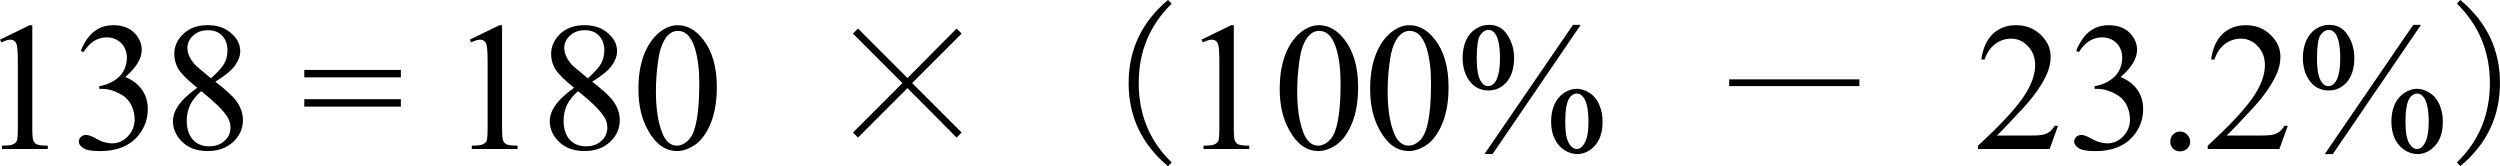 <?xml version="1.0" encoding="UTF-8"?>
<svg width="232.19pt" height="15.438pt" version="1.1" viewBox="0 0 232.19 15.438" xmlns="http://www.w3.org/2000/svg" xmlns:xlink="http://www.w3.org/1999/xlink">
 <defs></defs>
 <g>
  <g transform="translate(-101.15 -312.52)">
   <use x="168.5" y="121.22" xlink:href="#glyph-1-1"/>
   <use x="99.384" y="151.46" xlink:href="#glyph-1-1"/>
   <use x="112.087" y="173.42" xlink:href="#glyph-2-4"/>
   <use x="140.143" y="173.42" xlink:href="#glyph-2-4"/>
   <use x="153.02" y="173.42" xlink:href="#glyph-2-4"/>
   <use x="176.3" y="173.42" xlink:href="#glyph-2-4"/>
   <use x="99.384" y="195.5" xlink:href="#glyph-1-1"/>
  </g>
  <g transform="matrix(2 0 0 2 -200.53 -420.84)">
   <g transform="translate(99.264,217.34)">
    <path d="m1-5.078 1.375-0.672h0.125v4.75c0 0.324 0.016 0.527 0.047 0.609 0.031 0.074 0.082 0.133 0.156 0.172 0.082 0.043 0.254 0.062 0.516 0.062v0.156h-2.125v-0.156c0.27 0 0.441-0.02 0.516-0.062 0.082-0.039 0.141-0.094 0.172-0.156 0.031-0.07 0.047-0.281 0.047-0.625v-3.031c0-0.414-0.016-0.68-0.047-0.797-0.023-0.082-0.059-0.145-0.109-0.188-0.055-0.039-0.117-0.062-0.188-0.062-0.105 0-0.246 0.043-0.422 0.125z"/>
   </g>
   <g transform="translate(103.58 217.34)">
    <path d="m0.438-4.562c0.156-0.383 0.352-0.676 0.594-0.875 0.25-0.207 0.555-0.312 0.922-0.312 0.457 0 0.805 0.148 1.047 0.438 0.176 0.219 0.266 0.453 0.266 0.703 0 0.406-0.258 0.828-0.766 1.266 0.344 0.137 0.602 0.336 0.781 0.594 0.176 0.25 0.266 0.547 0.266 0.891 0 0.48-0.156 0.902-0.469 1.266-0.398 0.461-0.98 0.688-1.75 0.688-0.387 0-0.648-0.047-0.781-0.141-0.137-0.094-0.203-0.191-0.203-0.297 0-0.082 0.031-0.156 0.094-0.219 0.07-0.062 0.148-0.094 0.234-0.094 0.07 0 0.145 0.016 0.219 0.047 0.039 0.012 0.145 0.062 0.312 0.156 0.164 0.086 0.285 0.133 0.359 0.141 0.094 0.031 0.203 0.047 0.328 0.047 0.281 0 0.523-0.109 0.734-0.328 0.207-0.219 0.312-0.477 0.312-0.781 0-0.219-0.047-0.43-0.141-0.641-0.074-0.145-0.156-0.258-0.25-0.344-0.117-0.113-0.277-0.211-0.484-0.297-0.211-0.094-0.422-0.141-0.641-0.141h-0.125v-0.125c0.219-0.031 0.438-0.109 0.656-0.234 0.219-0.133 0.375-0.289 0.469-0.469 0.102-0.188 0.156-0.391 0.156-0.609 0-0.281-0.09-0.508-0.266-0.688-0.18-0.176-0.402-0.266-0.672-0.266-0.43 0-0.789 0.23-1.078 0.688z"/>
   </g>
   <g transform="translate(107.78 217.34)">
    <path d="m1.641-2.844c-0.449-0.363-0.742-0.656-0.875-0.875-0.125-0.219-0.188-0.445-0.188-0.688 0-0.363 0.141-0.676 0.422-0.938 0.281-0.27 0.656-0.406 1.125-0.406 0.457 0 0.82 0.125 1.094 0.375 0.281 0.242 0.422 0.516 0.422 0.828 0 0.219-0.078 0.438-0.234 0.656-0.148 0.219-0.453 0.477-0.922 0.766 0.488 0.375 0.812 0.672 0.969 0.891 0.207 0.281 0.312 0.578 0.312 0.891 0 0.398-0.152 0.734-0.453 1.016-0.305 0.281-0.699 0.422-1.188 0.422-0.531 0-0.949-0.164-1.25-0.5-0.242-0.27-0.359-0.562-0.359-0.875 0-0.25 0.082-0.492 0.25-0.734 0.164-0.25 0.457-0.523 0.875-0.828zm0.641-0.438c0.332-0.301 0.539-0.535 0.625-0.703 0.094-0.176 0.141-0.375 0.141-0.594 0-0.289-0.086-0.52-0.25-0.688-0.156-0.164-0.375-0.25-0.656-0.25s-0.512 0.086-0.688 0.25c-0.18 0.168-0.266 0.359-0.266 0.578 0 0.137 0.035 0.277 0.109 0.422 0.07 0.148 0.176 0.289 0.312 0.422zm-0.453 0.594c-0.23 0.199-0.402 0.414-0.516 0.641-0.105 0.23-0.156 0.477-0.156 0.734 0 0.367 0.094 0.656 0.281 0.875 0.195 0.211 0.445 0.312 0.75 0.312 0.301 0 0.539-0.082 0.719-0.25 0.188-0.164 0.281-0.375 0.281-0.625 0-0.195-0.059-0.375-0.172-0.531-0.188-0.289-0.586-0.676-1.188-1.156z"/>
   </g>
  </g>
  <g transform="translate(-101.15 -312.52)">
   <use x="112.087" y="217.34" xlink:href="#glyph-2-4"/>
  </g>
  <g transform="matrix(2 0 0 2 -200.53 -420.84)">
   <g transform="translate(114.24 217.34)">
    <path d="m0.156-3.672h4.484v0.344h-4.484zm0 1.359h4.484v0.344h-4.484z"/>
   </g>
   <g transform="translate(121.08 217.34)">
    <path d="m1-5.078 1.375-0.672h0.125v4.75c0 0.324 0.016 0.527 0.047 0.609 0.031 0.074 0.082 0.133 0.156 0.172 0.082 0.043 0.254 0.062 0.516 0.062v0.156h-2.125v-0.156c0.27 0 0.441-0.02 0.516-0.062 0.082-0.039 0.141-0.094 0.172-0.156 0.031-0.07 0.047-0.281 0.047-0.625v-3.031c0-0.414-0.016-0.68-0.047-0.797-0.023-0.082-0.059-0.145-0.109-0.188-0.055-0.039-0.117-0.062-0.188-0.062-0.105 0-0.246 0.043-0.422 0.125z"/>
   </g>
   <g transform="translate(125.28 217.34)">
    <path d="m1.641-2.844c-0.449-0.363-0.742-0.656-0.875-0.875-0.125-0.219-0.188-0.445-0.188-0.688 0-0.363 0.141-0.676 0.422-0.938 0.281-0.27 0.656-0.406 1.125-0.406 0.457 0 0.82 0.125 1.094 0.375 0.281 0.242 0.422 0.516 0.422 0.828 0 0.219-0.078 0.438-0.234 0.656-0.148 0.219-0.453 0.477-0.922 0.766 0.488 0.375 0.812 0.672 0.969 0.891 0.207 0.281 0.312 0.578 0.312 0.891 0 0.398-0.152 0.734-0.453 1.016-0.305 0.281-0.699 0.422-1.188 0.422-0.531 0-0.949-0.164-1.25-0.5-0.242-0.27-0.359-0.562-0.359-0.875 0-0.25 0.082-0.492 0.25-0.734 0.164-0.25 0.457-0.523 0.875-0.828zm0.641-0.438c0.332-0.301 0.539-0.535 0.625-0.703 0.094-0.176 0.141-0.375 0.141-0.594 0-0.289-0.086-0.52-0.25-0.688-0.156-0.164-0.375-0.25-0.656-0.25s-0.512 0.086-0.688 0.25c-0.18 0.168-0.266 0.359-0.266 0.578 0 0.137 0.035 0.277 0.109 0.422 0.07 0.148 0.176 0.289 0.312 0.422zm-0.453 0.594c-0.23 0.199-0.402 0.414-0.516 0.641-0.105 0.23-0.156 0.477-0.156 0.734 0 0.367 0.094 0.656 0.281 0.875 0.195 0.211 0.445 0.312 0.75 0.312 0.301 0 0.539-0.082 0.719-0.25 0.188-0.164 0.281-0.375 0.281-0.625 0-0.195-0.059-0.375-0.172-0.531-0.188-0.289-0.586-0.676-1.188-1.156z"/>
   </g>
   <g transform="translate(129.6 217.34)">
    <path d="m0.312-2.781c0-0.645 0.094-1.195 0.281-1.656 0.195-0.469 0.457-0.816 0.781-1.047 0.25-0.176 0.504-0.266 0.766-0.266 0.438 0 0.828 0.219 1.172 0.656 0.426 0.543 0.641 1.281 0.641 2.219 0 0.656-0.094 1.215-0.281 1.672-0.188 0.461-0.43 0.793-0.719 1-0.293 0.199-0.574 0.297-0.844 0.297-0.543 0-0.992-0.316-1.344-0.953-0.305-0.531-0.453-1.172-0.453-1.922zm0.812 0.094c0 0.781 0.094 1.418 0.281 1.906 0.156 0.418 0.391 0.625 0.703 0.625 0.156 0 0.312-0.066 0.469-0.203 0.164-0.133 0.289-0.363 0.375-0.688 0.125-0.469 0.188-1.141 0.188-2.016 0-0.633-0.07-1.172-0.203-1.609-0.094-0.312-0.227-0.535-0.391-0.672-0.117-0.094-0.25-0.141-0.406-0.141-0.188 0-0.355 0.086-0.5 0.25-0.199 0.242-0.336 0.605-0.406 1.094-0.074 0.492-0.109 0.977-0.109 1.453z"/>
   </g>
  </g>
  <g transform="translate(-101.15 -312.52)">
   <use x="133.796" y="217.34" xlink:href="#glyph-2-4"/>
  </g>
  <g transform="matrix(2 0 0 2 -200.53 -420.84)">
   <g transform="translate(138.14,217.34)">
    <path d="m1.969-5.594 2.297 2.297 2.281-2.297 0.234 0.234-2.297 2.297 2.297 2.297-0.234 0.234-2.281-2.297-2.297 2.297-0.234-0.234 2.297-2.297-2.297-2.297z"/>
   </g>
   <g transform="translate(146.66,217.34)">
    <path d="m8.016-6.75c-1.023 1-1.531 2.231-1.531 3.688 0 1.469 0.508 2.699 1.531 3.688l-0.172 0.172c-1.219-1.02-1.828-2.305-1.828-3.859 0-1.551 0.609-2.836 1.828-3.859z"/>
   </g>
   <g transform="translate(155.06,217.34)">
    <path d="m1-5.078 1.375-0.672h0.125v4.75c0 0.324 0.016 0.527 0.047 0.609 0.031 0.074 0.082 0.133 0.156 0.172 0.082 0.043 0.254 0.062 0.516 0.062v0.156h-2.125v-0.156c0.27 0 0.441-0.02 0.516-0.062 0.082-0.039 0.141-0.094 0.172-0.156 0.031-0.07 0.047-0.281 0.047-0.625v-3.031c0-0.414-0.016-0.68-0.047-0.797-0.023-0.082-0.059-0.145-0.109-0.188-0.055-0.039-0.117-0.062-0.188-0.062-0.105 0-0.246 0.043-0.422 0.125z"/>
   </g>
   <g transform="translate(159.38,217.34)">
    <path d="m0.312-2.781c0-0.645 0.094-1.195 0.281-1.656 0.195-0.469 0.457-0.816 0.781-1.047 0.25-0.176 0.504-0.266 0.766-0.266 0.438 0 0.828 0.219 1.172 0.656 0.426 0.543 0.641 1.281 0.641 2.219 0 0.656-0.094 1.215-0.281 1.672-0.188 0.461-0.43 0.793-0.719 1-0.293 0.199-0.574 0.297-0.844 0.297-0.543 0-0.992-0.316-1.344-0.953-0.305-0.531-0.453-1.172-0.453-1.922zm0.812 0.094c0 0.781 0.094 1.418 0.281 1.906 0.156 0.418 0.391 0.625 0.703 0.625 0.156 0 0.312-0.066 0.469-0.203 0.164-0.133 0.289-0.363 0.375-0.688 0.125-0.469 0.188-1.141 0.188-2.016 0-0.633-0.07-1.172-0.203-1.609-0.094-0.312-0.227-0.535-0.391-0.672-0.117-0.094-0.25-0.141-0.406-0.141-0.188 0-0.355 0.086-0.5 0.25-0.199 0.242-0.336 0.605-0.406 1.094-0.074 0.492-0.109 0.977-0.109 1.453z"/>
   </g>
   <g transform="translate(163.58 217.34)">
    <path d="m0.312-2.781c0-0.645 0.094-1.195 0.281-1.656 0.195-0.469 0.457-0.816 0.781-1.047 0.25-0.176 0.504-0.266 0.766-0.266 0.438 0 0.828 0.219 1.172 0.656 0.426 0.543 0.641 1.281 0.641 2.219 0 0.656-0.094 1.215-0.281 1.672-0.188 0.461-0.43 0.793-0.719 1-0.293 0.199-0.574 0.297-0.844 0.297-0.543 0-0.992-0.316-1.344-0.953-0.305-0.531-0.453-1.172-0.453-1.922zm0.812 0.094c0 0.781 0.094 1.418 0.281 1.906 0.156 0.418 0.391 0.625 0.703 0.625 0.156 0 0.312-0.066 0.469-0.203 0.164-0.133 0.289-0.363 0.375-0.688 0.125-0.469 0.188-1.141 0.188-2.016 0-0.633-0.07-1.172-0.203-1.609-0.094-0.312-0.227-0.535-0.391-0.672-0.117-0.094-0.25-0.141-0.406-0.141-0.188 0-0.355 0.086-0.5 0.25-0.199 0.242-0.336 0.605-0.406 1.094-0.074 0.492-0.109 0.977-0.109 1.453z"/>
   </g>
   <g transform="translate(167.89 217.34)">
    <path d="m5.781-5.766-4.094 6h-0.375l4.109-6zm-4.266 0c0.375 0 0.66 0.156 0.859 0.469 0.207 0.312 0.312 0.668 0.312 1.062 0 0.48-0.117 0.855-0.344 1.125-0.23 0.262-0.512 0.391-0.844 0.391-0.219 0-0.422-0.055-0.609-0.172-0.18-0.125-0.324-0.305-0.438-0.547-0.105-0.238-0.156-0.504-0.156-0.797 0-0.289 0.051-0.555 0.156-0.797 0.113-0.25 0.266-0.43 0.453-0.547 0.195-0.125 0.398-0.188 0.609-0.188zm-0.016 0.234c-0.148 0-0.277 0.086-0.391 0.25-0.105 0.168-0.156 0.516-0.156 1.047 0 0.387 0.031 0.68 0.094 0.875 0.051 0.156 0.125 0.277 0.219 0.359 0.062 0.055 0.133 0.078 0.219 0.078 0.133 0 0.25-0.07 0.344-0.219 0.133-0.219 0.203-0.578 0.203-1.078 0-0.52-0.07-0.891-0.203-1.109-0.086-0.133-0.195-0.203-0.328-0.203zm4.094 2.734c0.195 0 0.395 0.062 0.594 0.188 0.195 0.125 0.348 0.309 0.453 0.547 0.102 0.242 0.156 0.5 0.156 0.781 0 0.492-0.121 0.867-0.359 1.125-0.23 0.258-0.508 0.391-0.828 0.391-0.199 0-0.398-0.062-0.594-0.188-0.188-0.125-0.34-0.301-0.453-0.531-0.105-0.227-0.156-0.492-0.156-0.797 0-0.289 0.051-0.555 0.156-0.797 0.113-0.238 0.266-0.414 0.453-0.531 0.195-0.125 0.391-0.188 0.578-0.188zm0 0.219c-0.125 0-0.242 0.074-0.344 0.219-0.125 0.199-0.188 0.57-0.188 1.109 0 0.5 0.066 0.844 0.203 1.031 0.094 0.148 0.203 0.219 0.328 0.219 0.133 0 0.25-0.078 0.344-0.234 0.133-0.195 0.203-0.539 0.203-1.031 0-0.52-0.07-0.883-0.203-1.094-0.094-0.145-0.211-0.219-0.344-0.219z"/>
   </g>
   <g transform="translate(179.33,217.34)">
    <path d="m1.234-2.922v-0.312h6.047v0.312z"/>
   </g>
  </g>
  <g transform="translate(-101.15 -312.52)">
   <use x="187.73" y="217.34" xlink:href="#glyph-2-4"/>
  </g>
  <g transform="matrix(2 0 0 2 -200.53 -420.84)">
   <g transform="translate(191.93 217.34)">
    <path d="m3.906-1.078-0.391 1.078h-3.328v-0.156c0.977-0.895 1.664-1.625 2.062-2.188 0.395-0.562 0.594-1.078 0.594-1.547 0-0.352-0.109-0.645-0.328-0.875-0.219-0.238-0.48-0.359-0.781-0.359-0.281 0-0.531 0.086-0.75 0.25-0.219 0.168-0.383 0.406-0.484 0.719h-0.156c0.07-0.52 0.25-0.914 0.531-1.188 0.289-0.27 0.648-0.406 1.078-0.406 0.457 0 0.836 0.148 1.141 0.438 0.312 0.293 0.469 0.637 0.469 1.031 0 0.293-0.07 0.578-0.203 0.859-0.211 0.449-0.543 0.93-1 1.438-0.688 0.75-1.121 1.203-1.297 1.359h1.484c0.289 0 0.492-0.008 0.609-0.031 0.125-0.02 0.234-0.062 0.328-0.125 0.102-0.07 0.191-0.172 0.266-0.297z"/>
   </g>
   <g transform="translate(196.24 217.34)">
    <path d="m0.438-4.562c0.156-0.383 0.352-0.676 0.594-0.875 0.25-0.207 0.555-0.312 0.922-0.312 0.457 0 0.805 0.148 1.047 0.438 0.176 0.219 0.266 0.453 0.266 0.703 0 0.406-0.258 0.828-0.766 1.266 0.344 0.137 0.602 0.336 0.781 0.594 0.176 0.25 0.266 0.547 0.266 0.891 0 0.48-0.156 0.902-0.469 1.266-0.398 0.461-0.98 0.688-1.75 0.688-0.387 0-0.648-0.047-0.781-0.141-0.137-0.094-0.203-0.191-0.203-0.297 0-0.082 0.031-0.156 0.094-0.219 0.07-0.062 0.148-0.094 0.234-0.094 0.07 0 0.145 0.016 0.219 0.047 0.039 0.012 0.145 0.062 0.312 0.156 0.164 0.086 0.285 0.133 0.359 0.141 0.094 0.031 0.203 0.047 0.328 0.047 0.281 0 0.523-0.109 0.734-0.328 0.207-0.219 0.312-0.477 0.312-0.781 0-0.219-0.047-0.43-0.141-0.641-0.074-0.145-0.156-0.258-0.25-0.344-0.117-0.113-0.277-0.211-0.484-0.297-0.211-0.094-0.422-0.141-0.641-0.141h-0.125v-0.125c0.219-0.031 0.438-0.109 0.656-0.234 0.219-0.133 0.375-0.289 0.469-0.469 0.102-0.188 0.156-0.391 0.156-0.609 0-0.281-0.09-0.508-0.266-0.688-0.18-0.176-0.402-0.266-0.672-0.266-0.43 0-0.789 0.23-1.078 0.688z"/>
   </g>
   <g transform="translate(200.44 217.34)">
    <path d="m1.062-0.812c0.133 0 0.242 0.047 0.328 0.141 0.094 0.094 0.141 0.203 0.141 0.328s-0.047 0.234-0.141 0.328c-0.094 0.082-0.203 0.125-0.328 0.125s-0.234-0.043-0.328-0.125c-0.086-0.094-0.125-0.203-0.125-0.328 0-0.133 0.039-0.242 0.125-0.328 0.094-0.094 0.203-0.141 0.328-0.141z"/>
   </g>
   <g transform="translate(202.6 217.34)">
    <path d="m3.906-1.078-0.391 1.078h-3.328v-0.156c0.977-0.895 1.664-1.625 2.062-2.188 0.395-0.562 0.594-1.078 0.594-1.547 0-0.352-0.109-0.645-0.328-0.875-0.219-0.238-0.48-0.359-0.781-0.359-0.281 0-0.531 0.086-0.75 0.25-0.219 0.168-0.383 0.406-0.484 0.719h-0.156c0.07-0.52 0.25-0.914 0.531-1.188 0.289-0.27 0.648-0.406 1.078-0.406 0.457 0 0.836 0.148 1.141 0.438 0.312 0.293 0.469 0.637 0.469 1.031 0 0.293-0.07 0.578-0.203 0.859-0.211 0.449-0.543 0.93-1 1.438-0.688 0.75-1.121 1.203-1.297 1.359h1.484c0.289 0 0.492-0.008 0.609-0.031 0.125-0.02 0.234-0.062 0.328-0.125 0.102-0.07 0.191-0.172 0.266-0.297z"/>
   </g>
   <g transform="translate(206.91 217.34)">
    <path d="m5.781-5.766-4.094 6h-0.375l4.109-6zm-4.266 0c0.375 0 0.66 0.156 0.859 0.469 0.207 0.312 0.312 0.668 0.312 1.062 0 0.48-0.117 0.855-0.344 1.125-0.23 0.262-0.512 0.391-0.844 0.391-0.219 0-0.422-0.055-0.609-0.172-0.18-0.125-0.324-0.305-0.438-0.547-0.105-0.238-0.156-0.504-0.156-0.797 0-0.289 0.051-0.555 0.156-0.797 0.113-0.25 0.266-0.43 0.453-0.547 0.195-0.125 0.398-0.188 0.609-0.188zm-0.016 0.234c-0.148 0-0.277 0.086-0.391 0.25-0.105 0.168-0.156 0.516-0.156 1.047 0 0.387 0.031 0.68 0.094 0.875 0.051 0.156 0.125 0.277 0.219 0.359 0.062 0.055 0.133 0.078 0.219 0.078 0.133 0 0.25-0.07 0.344-0.219 0.133-0.219 0.203-0.578 0.203-1.078 0-0.52-0.07-0.891-0.203-1.109-0.086-0.133-0.195-0.203-0.328-0.203zm4.094 2.734c0.195 0 0.395 0.062 0.594 0.188 0.195 0.125 0.348 0.309 0.453 0.547 0.102 0.242 0.156 0.5 0.156 0.781 0 0.492-0.121 0.867-0.359 1.125-0.23 0.258-0.508 0.391-0.828 0.391-0.199 0-0.398-0.062-0.594-0.188-0.188-0.125-0.34-0.301-0.453-0.531-0.105-0.227-0.156-0.492-0.156-0.797 0-0.289 0.051-0.555 0.156-0.797 0.113-0.238 0.266-0.414 0.453-0.531 0.195-0.125 0.391-0.188 0.578-0.188zm0 0.219c-0.125 0-0.242 0.074-0.344 0.219-0.125 0.199-0.188 0.57-0.188 1.109 0 0.5 0.066 0.844 0.203 1.031 0.094 0.148 0.203 0.219 0.328 0.219 0.133 0 0.25-0.078 0.344-0.234 0.133-0.195 0.203-0.539 0.203-1.031 0-0.52-0.07-0.883-0.203-1.094-0.094-0.145-0.211-0.219-0.344-0.219z"/>
   </g>
   <g transform="translate(213.89,217.34)">
    <path d="m0.625-6.922c1.227 1.023 1.844 2.309 1.844 3.859 0 1.555-0.617 2.84-1.844 3.859l-0.156-0.172c1.02-0.988 1.531-2.219 1.531-3.688 0-1.457-0.512-2.688-1.531-3.688z"/>
   </g>
  </g>
  <g transform="translate(-101.15 -312.52)">
   <use x="222.41" y="217.34" xlink:href="#glyph-2-4"/>
   <use x="85.104" y="239.3" xlink:href="#glyph-2-4"/>
   <use x="188.33" y="271.49" xlink:href="#glyph-1-1"/>
   <use x="85.104" y="301.25" xlink:href="#glyph-2-4"/>
  </g>
 </g>
</svg>
